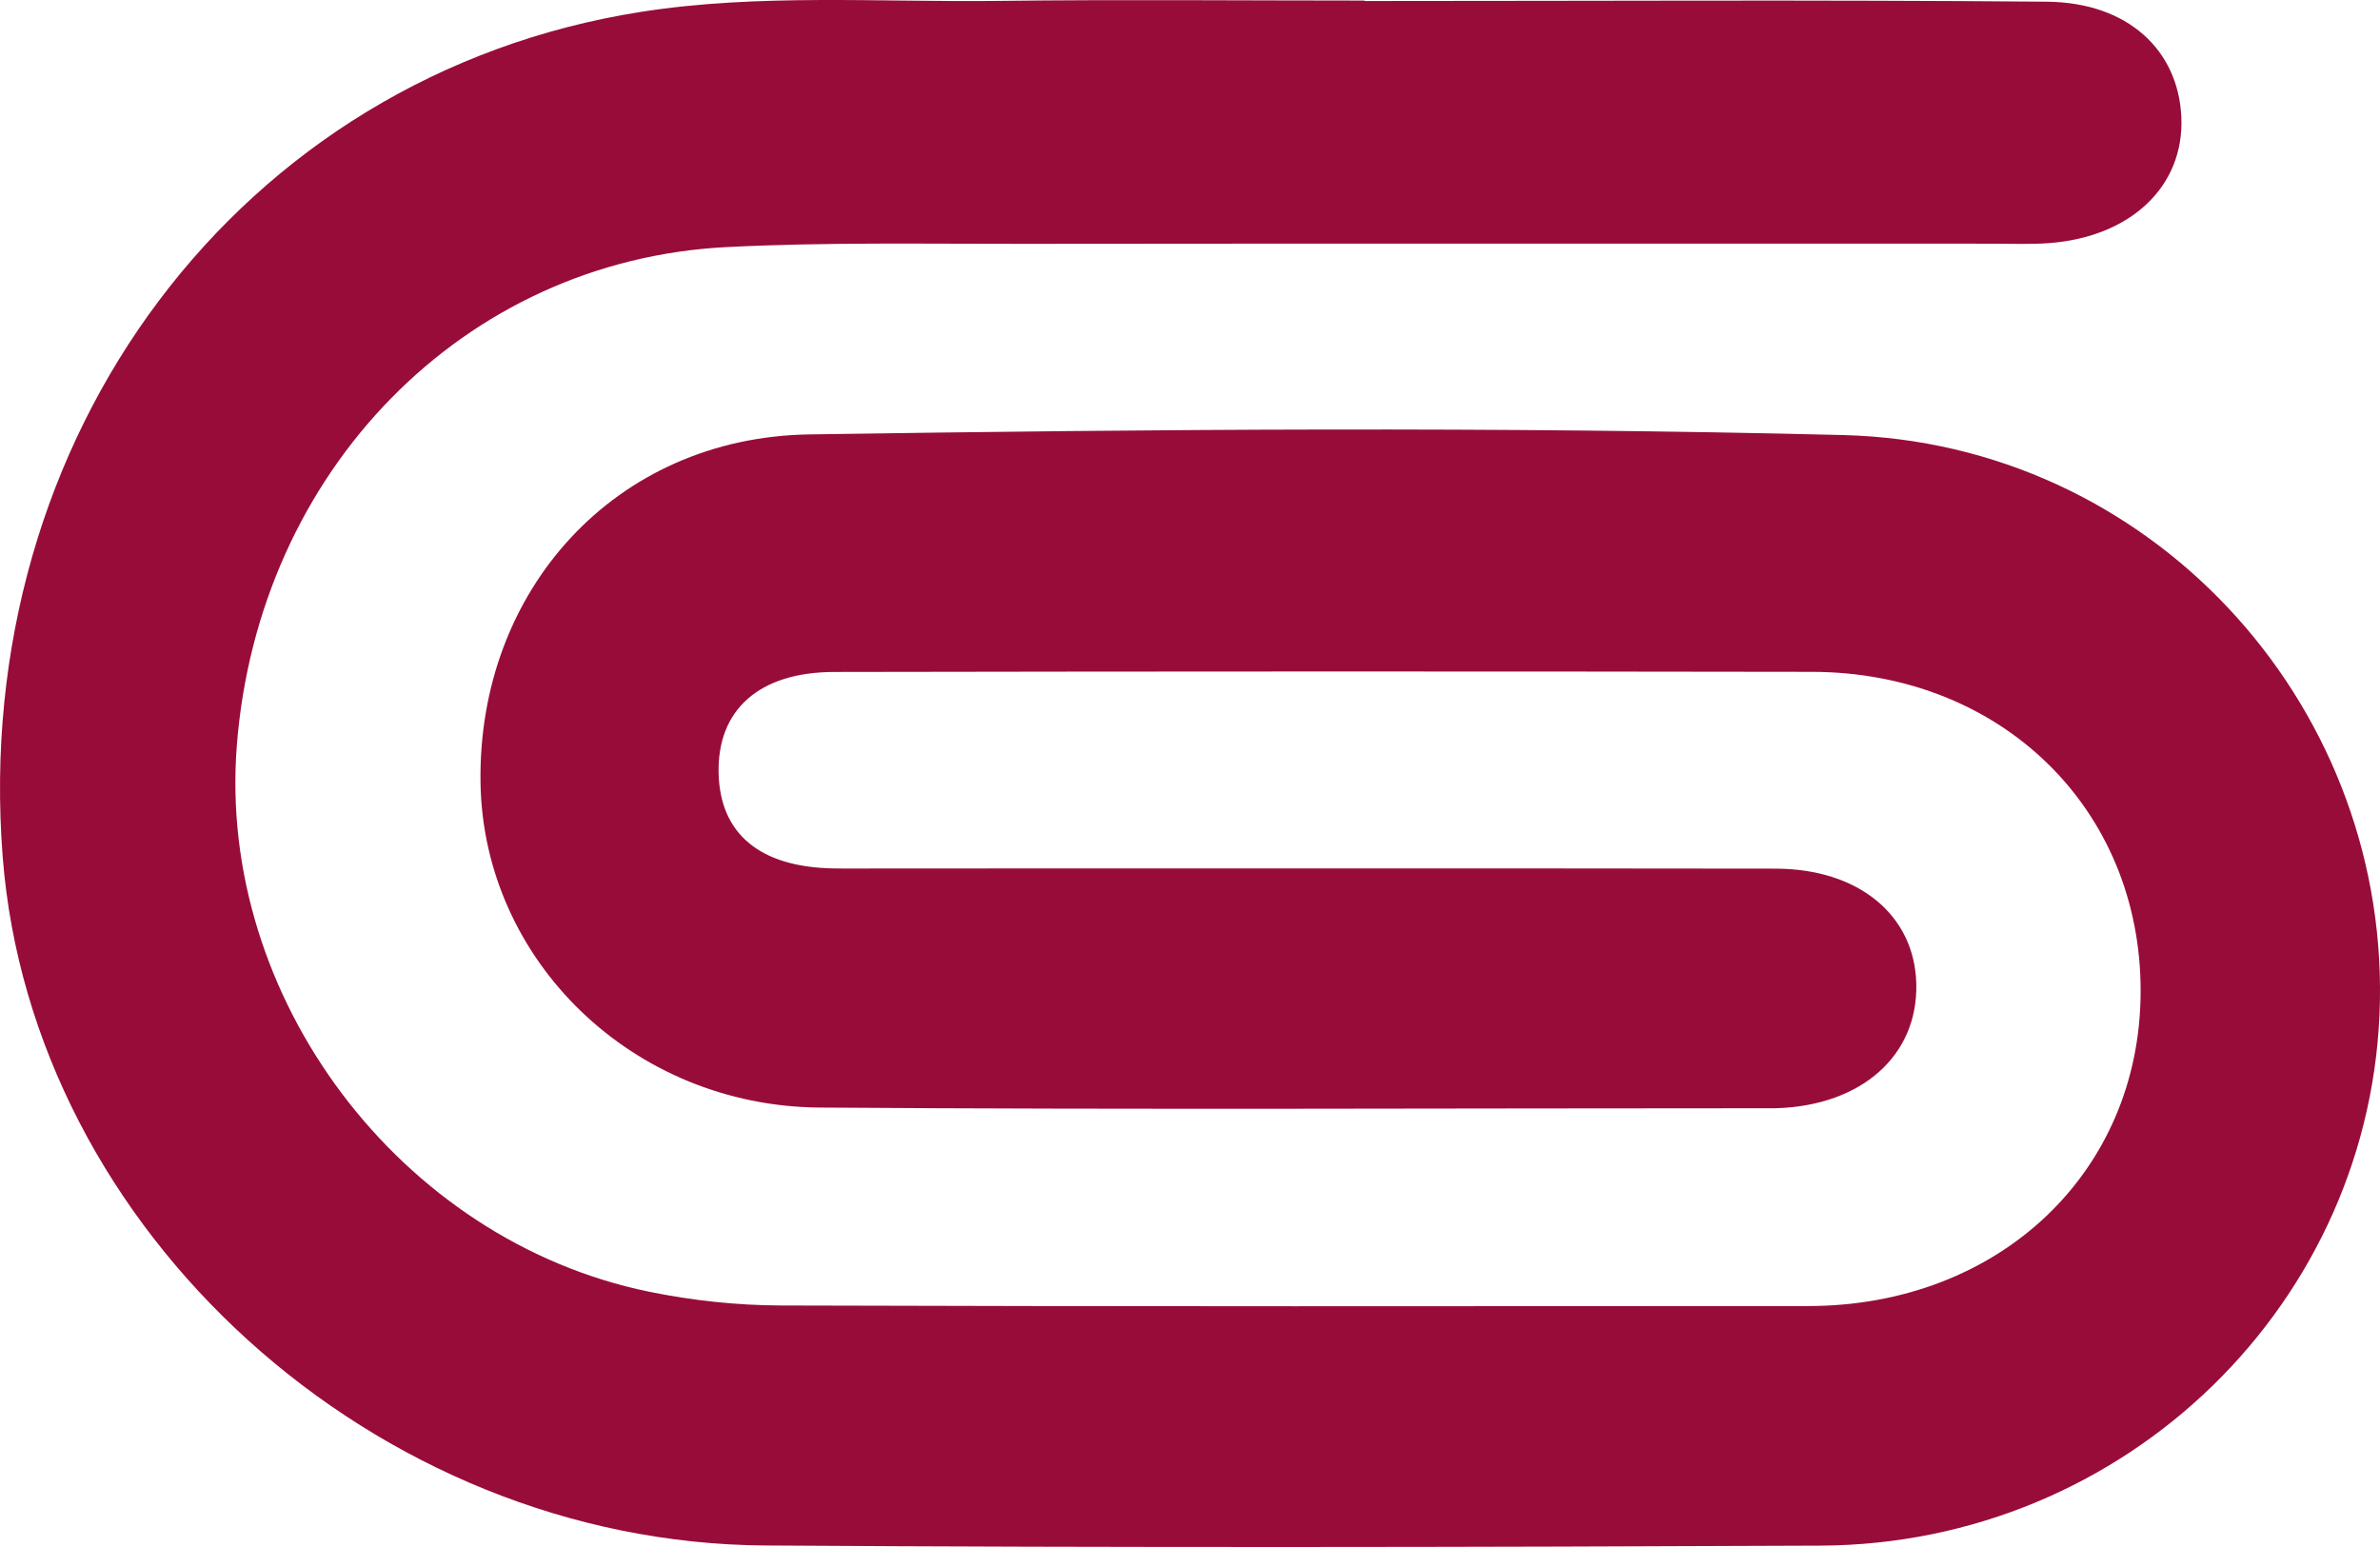 <?xml version="1.0" encoding="UTF-8"?>
<svg width="80px" height="52px" viewBox="0 0 80 52" version="1.1" xmlns="http://www.w3.org/2000/svg" xmlns:xlink="http://www.w3.org/1999/xlink">
    <!-- Generator: Sketch 53 (72520) - https://sketchapp.com -->
    <title>Group 3</title>
    <desc>Created with Sketch.</desc>
    <g id="Welcome" stroke="none" stroke-width="1" fill="none" fill-rule="evenodd">
        <g id="2Gestpar_Home" transform="translate(-1290, -115)" fill="#980C3A">
            <g id="Group-3" transform="translate(1290, 115)">
                <path d="M45.869,0.034 C53.514,0.034 61.159,-0.01 68.803,0.057 C71.515,0.081 73.22,1.676 73.322,3.933 C73.427,6.25 71.636,7.966 68.87,8.172 C68.243,8.218 67.61,8.191 66.979,8.191 C56.103,8.191 45.227,8.184 34.351,8.196 C31.041,8.199 27.726,8.138 24.423,8.305 C15.579,8.753 8.68,15.83 7.96,25.065 C7.301,33.524 13.442,41.698 21.814,43.418 C23.266,43.716 24.772,43.877 26.253,43.882 C37.761,43.919 49.267,43.906 60.774,43.901 C67.195,43.898 71.942,39.403 71.954,33.33 C71.967,27.192 67.267,22.594 60.907,22.583 C49.953,22.565 38.997,22.567 28.042,22.587 C25.502,22.591 24.102,23.872 24.155,25.997 C24.206,28.029 25.543,29.143 27.996,29.19 C28.548,29.201 29.099,29.192 29.651,29.192 C39.661,29.192 49.67,29.184 59.679,29.198 C62.479,29.202 64.353,30.763 64.413,33.058 C64.477,35.472 62.585,37.16 59.714,37.251 C59.636,37.253 59.557,37.252 59.478,37.252 C48.838,37.251 38.198,37.305 27.558,37.229 C21.264,37.183 16.247,32.28 16.152,26.315 C16.049,19.852 20.671,14.702 27.204,14.602 C38.787,14.426 50.38,14.333 61.958,14.624 C72.246,14.883 80.188,23.547 79.997,33.651 C79.806,43.75 71.477,51.908 61.189,51.954 C49.368,52.006 37.545,52.026 25.723,51.949 C12.6,51.864 1.067,41.385 0.09,28.795 C-1.005,14.695 8.04,2.525 21.54,0.4 C25.474,-0.22 29.558,0.079 33.574,0.03 C37.672,-0.02 41.77,0.019 45.869,0.019 L45.869,0.034 Z" id="Fill-1"></path>
            </g>
        </g>
    </g>
</svg>